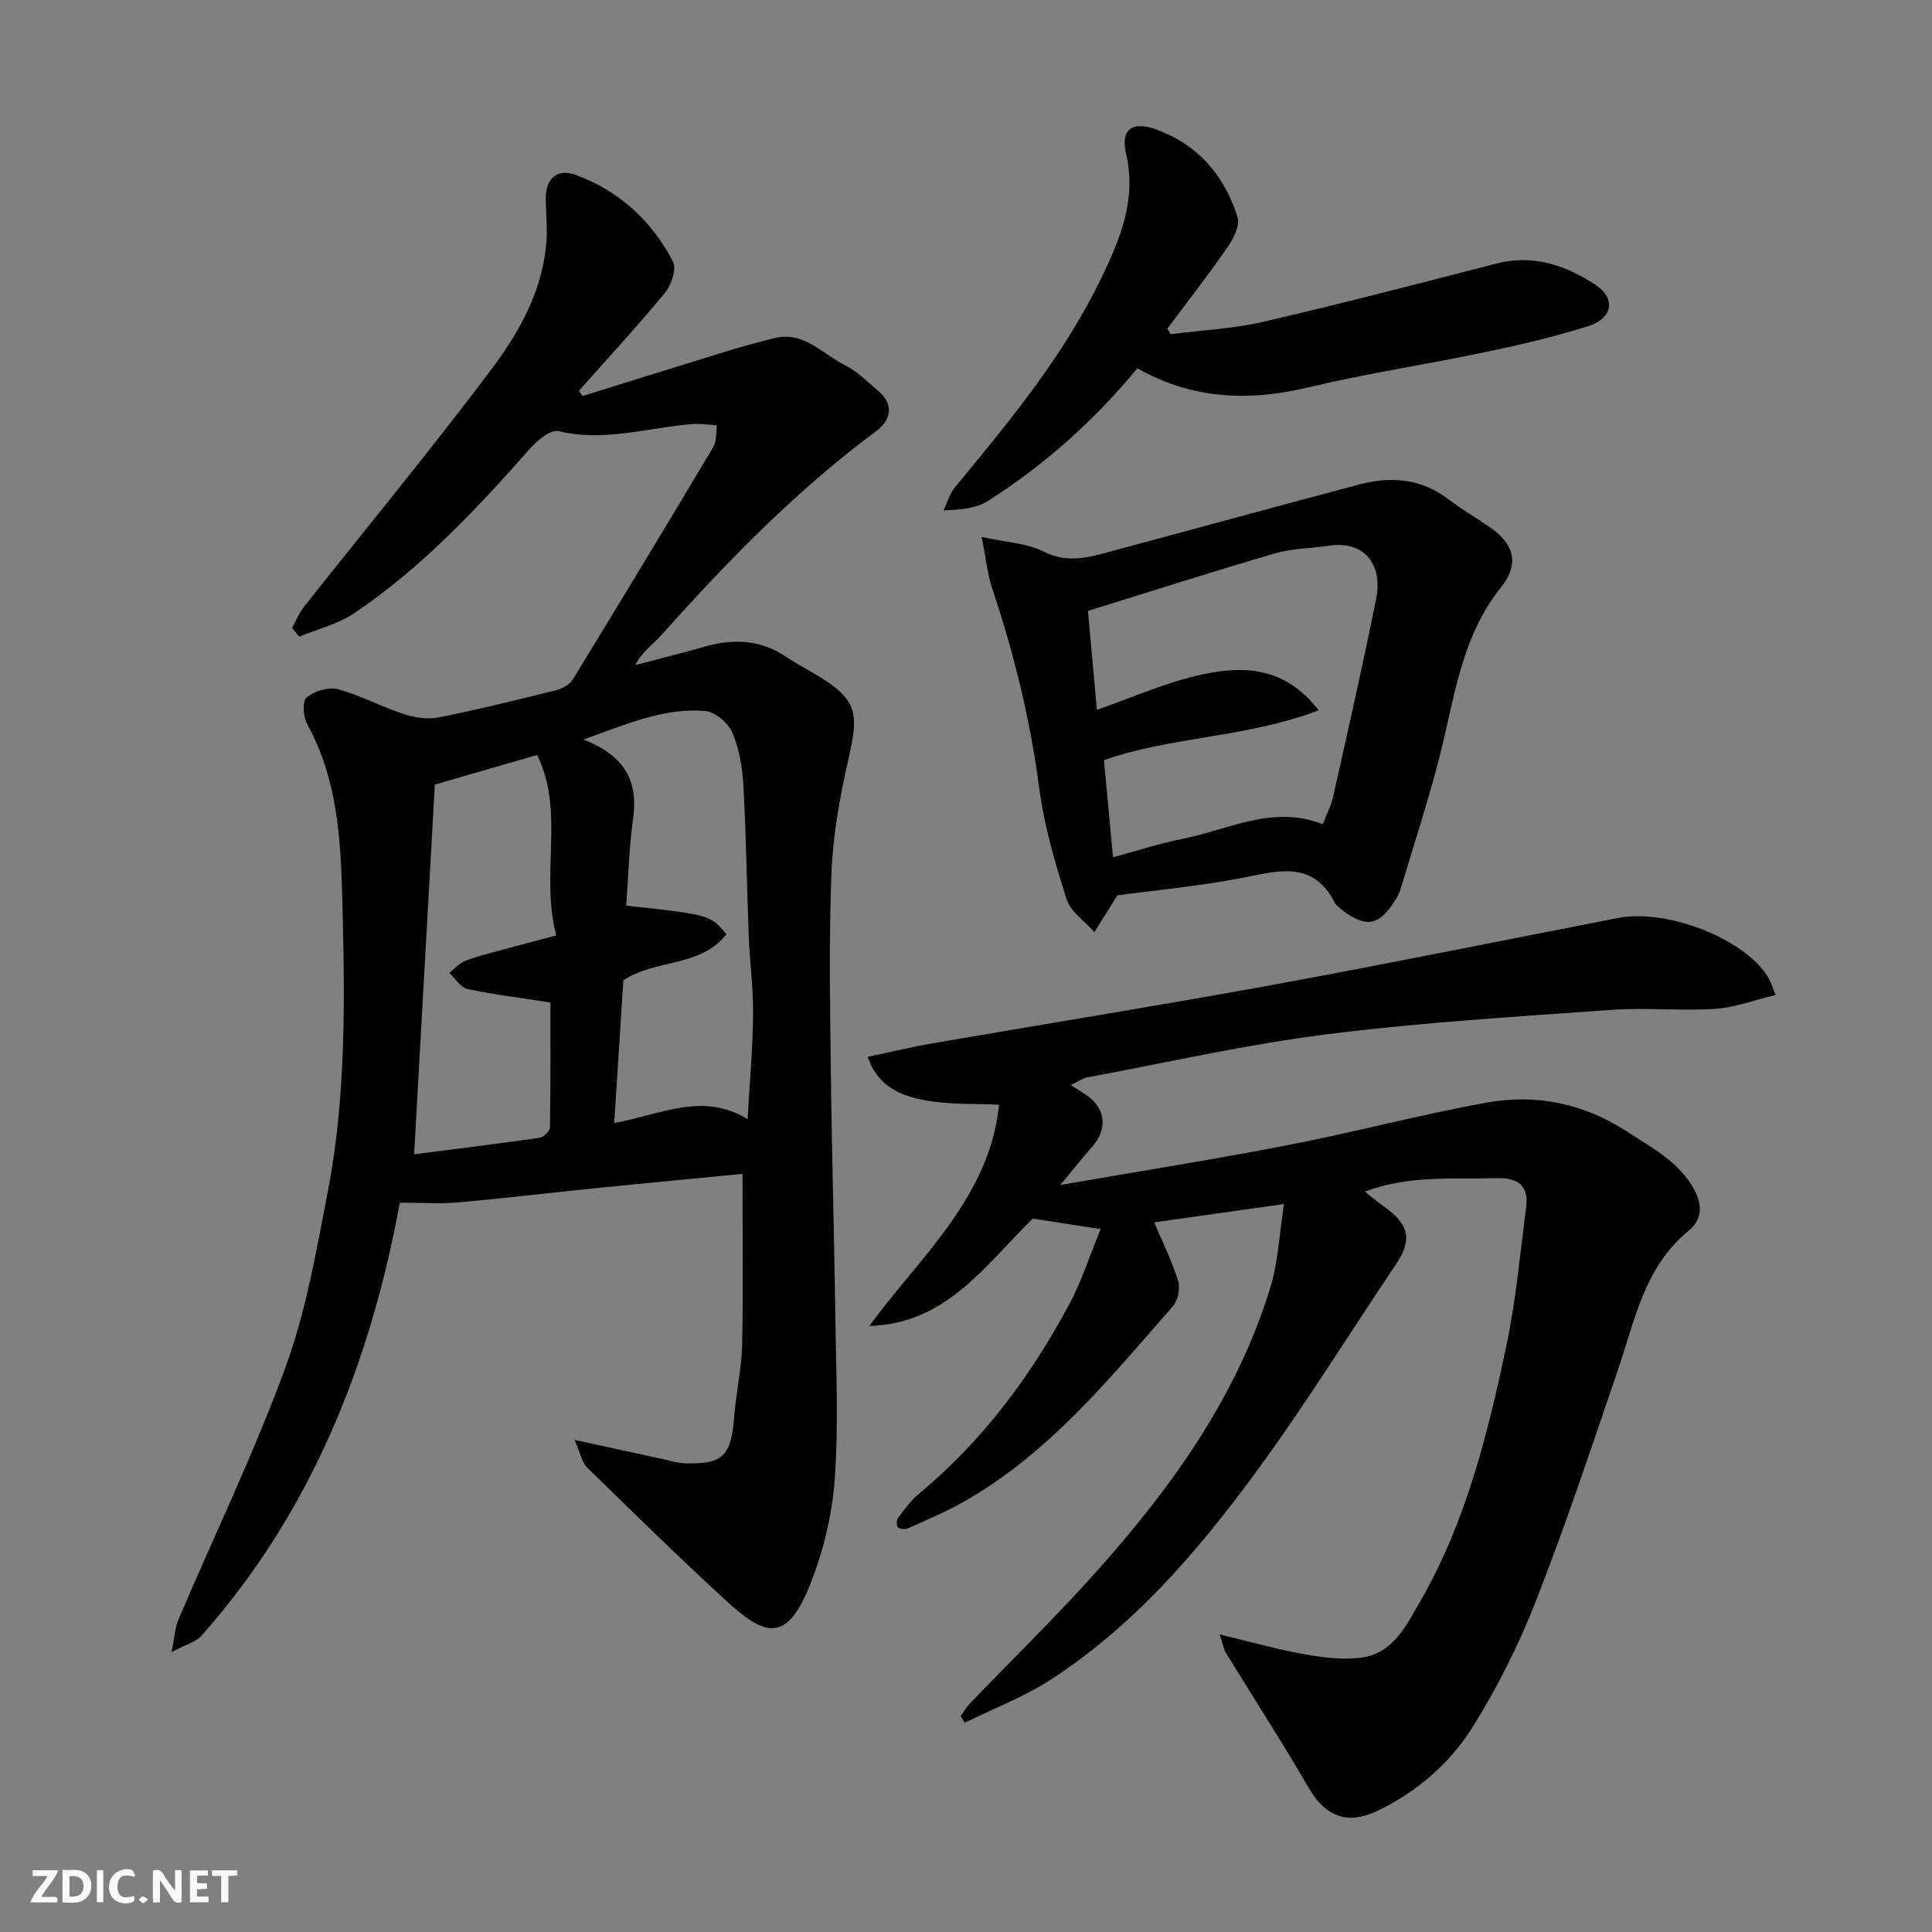<svg enable-background="new 0 0 400 400" viewBox="0 0 400 400" xmlns="http://www.w3.org/2000/svg"><rect x="0" y="0" width="400" height="400" fill="#808080" stroke="none"/><g fill="#fafafb"><path d="m37.59 393.81c-.92.31-1.52.05-2-.78-.7-1.2-1.52-2.34-2.47-3.78v4.59c-.55.03-.95.05-1.41.07-.03-.37-.06-.64-.06-.91 0-1.91 0-3.81 0-5.7 1.13-.41 1.77-.03 2.29.91.62 1.11 1.38 2.14 2.31 3.19v-4.2h1.35v6.61z"/><path d="m12.94 393.88v-6.75c1.9.19 3.93-.54 5.37 1.29.8 1.01.78 2.88.03 3.97-1.37 1.97-3.4 1.51-5.4 1.49m1.45-1.22c2.04.12 2.92-.58 2.89-2.21-.03-1.51-.98-2.19-2.89-2z"/><path d="m11.81 393.87h-5.49c.68-2.18 2.47-3.48 3.51-5.45h-3.08v-1.21h5.29c-.71 2.13-2.44 3.48-3.47 5.51.86 0 1.63.04 2.39-.01.79-.05 1.14.21.85 1.16"/><path d="m39.33 393.86v-6.61h3.7v1.07h-2.22v1.52c.68.04 1.34.09 2.07.13v1.07c-.72.05-1.38.09-2.1.14v1.48h2.4v1.19h-3.85z"/><path d="m27.71 388.56c-1.15-.3-2.46-.61-3.1.64-.37.73-.41 1.93-.06 2.67.63 1.35 1.99.93 3.17.68.35.94-.01 1.32-.93 1.46-1.62.25-3.05-.27-3.76-1.48-.73-1.24-.6-3.03.31-4.17.88-1.11 2.71-1.7 4-1.16.32.13.44.74.65 1.12-.1.08-.19.16-.28.24"/><path d="m49.15 387.24v1.07c-.59.02-1.17.05-1.87.08v5.44h-1.48v-5.44h-1.85c-.05-.4-.08-.73-.13-1.15z"/><path d="m20.06 387.21h1.33v6.62h-1.33z"/><path d="m30.68 393.25c-.49.38-.8.79-1.05.76-.32-.05-.6-.45-.9-.7.26-.24.51-.64.8-.67.29-.04.62.3 1.15.61"/></g><path d="m60.47 130.02c.81-1.46 1.43-3.08 2.45-4.37 12.91-16.32 26.18-32.37 38.68-48.99 5.96-7.92 10.93-16.74 11.56-27.12.17-2.85-.17-5.73-.16-8.59.01-4.06 2.43-6.14 6.28-4.71 8.94 3.32 15.67 9.5 20.04 17.89.78 1.5-.28 4.83-1.58 6.41-5.74 6.97-11.89 13.6-17.88 20.36.25.36.5.73.76 1.09 10.07-3.13 20.14-6.29 30.23-9.39 3.11-.95 6.25-1.78 9.4-2.58 6.16-1.56 10 3.26 14.68 5.59 2.59 1.29 4.74 3.5 6.99 5.41 3.07 2.61 2.73 5.84-.55 8.27-16.41 12.19-30.62 26.72-44.19 41.93-1.86 2.09-4.24 3.72-5.66 6.47 4.7-1.24 9.43-2.39 14.11-3.74 5.96-1.72 11.62-1.63 16.99 1.95 3.11 2.08 6.56 3.68 9.56 5.89 5.27 3.89 5.42 6.9 3.56 15.04-1.78 7.76-3.26 15.72-3.58 23.65-.57 13.98-.29 27.99-.13 41.99.2 17.1.71 34.2.94 51.3.15 11.03.67 22.12-.2 33.09-.58 7.36-2.46 14.9-5.27 21.75-4.83 11.78-9.34 9.99-17.39 2.59-9.72-8.93-19.16-18.18-28.6-27.41-1-.97-1.26-2.71-2.55-5.67 7.17 1.56 12.83 2.8 18.5 4.02 1.42.31 2.85.78 4.29.82 8.01.22 9.62-1.47 10.27-9.84.38-4.89 1.53-9.75 1.63-14.64.25-11.71.08-23.43.08-35.44-9.37.91-19.47 1.85-29.56 2.87-9.8.99-19.58 2.17-29.38 3.04-3.75.33-7.55.05-12.01.05-6.02 32.77-18.09 63.75-41.07 89.66-1.17 1.32-3.26 1.82-6.2 3.38.66-3.17.74-5.12 1.46-6.8 7.41-17.39 15.67-34.46 22.15-52.19 4.26-11.68 6.41-24.2 8.77-36.48 3.83-19.94 3.5-40.2 2.98-60.37-.32-12.37-.97-24.84-7.23-36.17-.85-1.54-1.09-4.82-.17-5.61 1.56-1.34 4.52-2.25 6.46-1.73 4.67 1.25 9.02 3.63 13.63 5.14 2.25.74 4.91 1.16 7.19.71 8.13-1.61 16.19-3.6 24.24-5.6 1.32-.33 2.91-1.14 3.58-2.23 9.8-15.99 19.5-32.04 29.1-48.15.73-1.22.54-2.99.77-4.5-1.65-.1-3.31-.39-4.95-.27-9.26.71-18.34 3.78-27.87 1.47-1.6-.39-4.38 1.91-5.88 3.61-11.07 12.54-22.49 24.72-36.44 34.11-3.35 2.25-7.53 3.26-11.33 4.84-.48-.6-.99-1.2-1.5-1.8zm94.31 101.7c.42-7.46 1.06-14.53 1.14-21.6.06-5.42-.69-10.85-.9-16.28-.41-10.41-.53-20.84-1.11-31.25-.2-3.69-.85-7.56-2.29-10.91-.85-1.99-3.55-4.3-5.58-4.47-8.54-.74-16.25 2.7-25.24 5.9 8.45 3.29 11.38 8.51 10.28 16.32-.84 5.99-.98 12.07-1.43 18.07 17.39 1.9 17.39 1.9 20.74 5.92-5.34 6.9-14.59 5.07-21.33 9.54-.61 9.54-1.25 19.53-1.89 29.54 9.45-1.66 18.29-6.55 27.61-.78zm-64.75-69.28c-1.43 25.52-2.85 50.88-4.29 76.54 8.59-1.1 17.32-2.17 26.01-3.42.82-.12 2.1-1.42 2.11-2.19.15-8.73.1-17.47.1-25.81-6.25-.97-11.78-1.64-17.2-2.81-1.42-.31-2.5-2.17-3.73-3.31 1.04-.83 1.96-1.94 3.14-2.43 2.08-.87 4.31-1.41 6.49-2.01 4.13-1.13 8.28-2.21 12.51-3.33-3.37-12.66 1.85-25.64-3.97-37.36-7.26 2.09-13.94 4.03-21.17 6.13z" fill="#010100"/><path d="m221.69 224.66c1.74 1.13 2.87 1.75 3.87 2.54 3.41 2.71 3.6 6.79.66 10.11-2.05 2.31-3.97 4.75-6.69 8.03 16.45-2.86 31.85-5.29 47.14-8.26 13.74-2.67 27.3-6.3 41.07-8.79 10.31-1.87 20.2.16 29.17 6.03 5.21 3.41 10.79 6.23 13.92 12.09 1.76 3.29 1.46 6.21-1.23 8.41-9.16 7.5-11.11 18.5-14.63 28.82-5.45 16.01-10.81 32.08-16.97 47.82-3.54 9.05-7.96 17.9-13.12 26.13-4.73 7.55-11.58 13.46-19.82 17.38-6.18 2.93-10.7 1.05-14.1-4.8-5.48-9.45-11.42-18.62-17.13-27.94-.47-.77-.61-1.75-1.32-3.84 6.49 1.55 12.05 3.14 17.72 4.13 3.93.69 8.11 1.22 11.99.61 6.29-.98 8.97-6.65 11.76-11.48 9.51-16.45 14.03-34.69 17.9-53.03 1.98-9.41 2.84-19.06 4.09-28.62.6-4.56-1.69-6.2-6.14-6.07-8.96.27-18.02-.7-27.23 2.78 1.61 1.27 2.79 2.29 4.06 3.19 5.13 3.62 5.74 6.82 2.42 11.76-9.74 14.48-18.92 29.36-29.25 43.4-11.93 16.22-25.09 31.54-42.22 42.65-5.56 3.61-11.9 6.02-17.88 8.97-.28-.47-.56-.93-.84-1.4.64-.87 1.2-1.83 1.94-2.61 8.85-9.23 18.04-18.15 26.53-27.69 15.42-17.32 28.84-36.02 35.69-58.56 1.59-5.24 1.81-10.9 2.79-17.14-9.82 1.39-18.54 2.62-26.88 3.8 1.74 4.11 3.69 8.02 4.97 12.13.47 1.51-.03 4.02-1.08 5.21-13.13 14.98-25.73 30.57-43.47 40.59-3.67 2.07-7.6 3.71-11.46 5.44-.56.25-1.65.12-2.05-.28-.32-.32-.24-1.51.11-1.97 1.28-1.7 2.56-3.49 4.18-4.84 13.2-10.95 23.25-24.41 31.27-39.42 2.54-4.76 4.19-10 6.44-15.47-5.58-.86-10.05-1.55-14.04-2.17-9.94 9.68-17.79 21.73-33.86 22.24 10.54-14.41 24.86-26.51 26.88-45.82-5.07-.25-10.22.02-15.16-.89-4.87-.9-9.81-2.58-12.05-9.02 4.65-.98 8.99-2.03 13.38-2.79 23.32-4.03 46.69-7.77 69.96-12.02 24.05-4.4 48.01-9.27 72-13.94 10.53-2.05 27.15 4.73 31.39 12.82.29.56.48 1.18 1.25 3.12-4.4 1.05-8.42 2.6-12.53 2.87-7.14.46-14.35-.3-21.48.21-19.68 1.41-39.42 2.6-58.98 5.07-16.63 2.1-33.06 5.85-49.56 8.92-.91.18-1.75.81-3.38 1.59z" fill="#010100"/><path d="m203.24 111.16c5.3 1.17 9.42 1.3 12.74 3 5.52 2.84 10.47.93 15.57-.43 16.65-4.44 33.26-9.04 49.93-13.44 6.53-1.72 12.8-1.23 18.44 3.11 2.71 2.08 5.7 3.79 8.51 5.73 5.15 3.55 6.19 7.67 2.3 12.52-8.36 10.43-9.62 23.24-12.8 35.47-2.36 9.11-5.29 18.07-8 27.09-.23.77-.65 1.51-1.09 2.2-3.28 5.23-5.95 5.76-10.79 2.12-.66-.5-1.39-1.06-1.76-1.76-4.52-8.65-11.6-6.48-18.98-5.04-8.82 1.72-17.82 2.54-25.97 3.65-1.72 2.75-3.24 5.18-4.76 7.6-1.98-2.25-4.91-4.19-5.75-6.8-2.4-7.54-4.66-15.26-5.68-23.08-1.85-14.14-5.22-27.83-9.74-41.31-.95-2.89-1.24-5.99-2.17-10.63zm69.77 35.9c-15.02 5.75-30.68 5.4-44.45 10.34.64 6.9 1.25 13.42 1.88 20.09 4.67-1.26 9.46-2.84 14.36-3.81 9.55-1.88 18.73-7.13 29.07-3.03.81-2.11 1.73-3.87 2.15-5.74 3.05-13.64 6.16-27.27 8.9-40.98 1.42-7.09-2.5-12.06-9.77-10.95-3.72.57-7.59.55-11.16 1.59-13.04 3.81-25.98 7.96-38.74 11.91.65 7.21 1.27 14.05 1.85 20.48 7.33-2.53 14.52-5.8 22.06-7.38 8.26-1.72 16.78-1.66 23.85 7.48z" fill="#010100"/><path d="m242.36 69.19c6.41-.82 12.94-1.12 19.2-2.57 16.15-3.74 32.2-7.92 48.25-12.05 7.61-1.96 14.32.33 20.48 4.37 4.36 2.87 3.64 7.01-1.61 8.64-6.98 2.17-14.13 3.85-21.29 5.35-12.12 2.54-24.4 4.37-36.44 7.26-12.47 2.99-24.25 2.45-35.47-3.94-8.98 10.88-19.25 20.04-31.01 27.51-1.2.76-2.7 1.19-4.11 1.47-1.65.33-3.36.32-5.04.46.8-1.63 1.31-3.5 2.43-4.86 11.28-13.6 22.53-27.25 30.28-43.29 3.9-8.07 7.33-16.27 5.1-25.79-1.16-4.97 1.3-6.72 6.18-4.97 8.7 3.13 14.21 9.56 16.91 18.17.55 1.74-.89 4.53-2.14 6.33-3.95 5.71-8.24 11.19-12.39 16.76.23.38.45.76.67 1.15z" fill="#010100"/></svg>